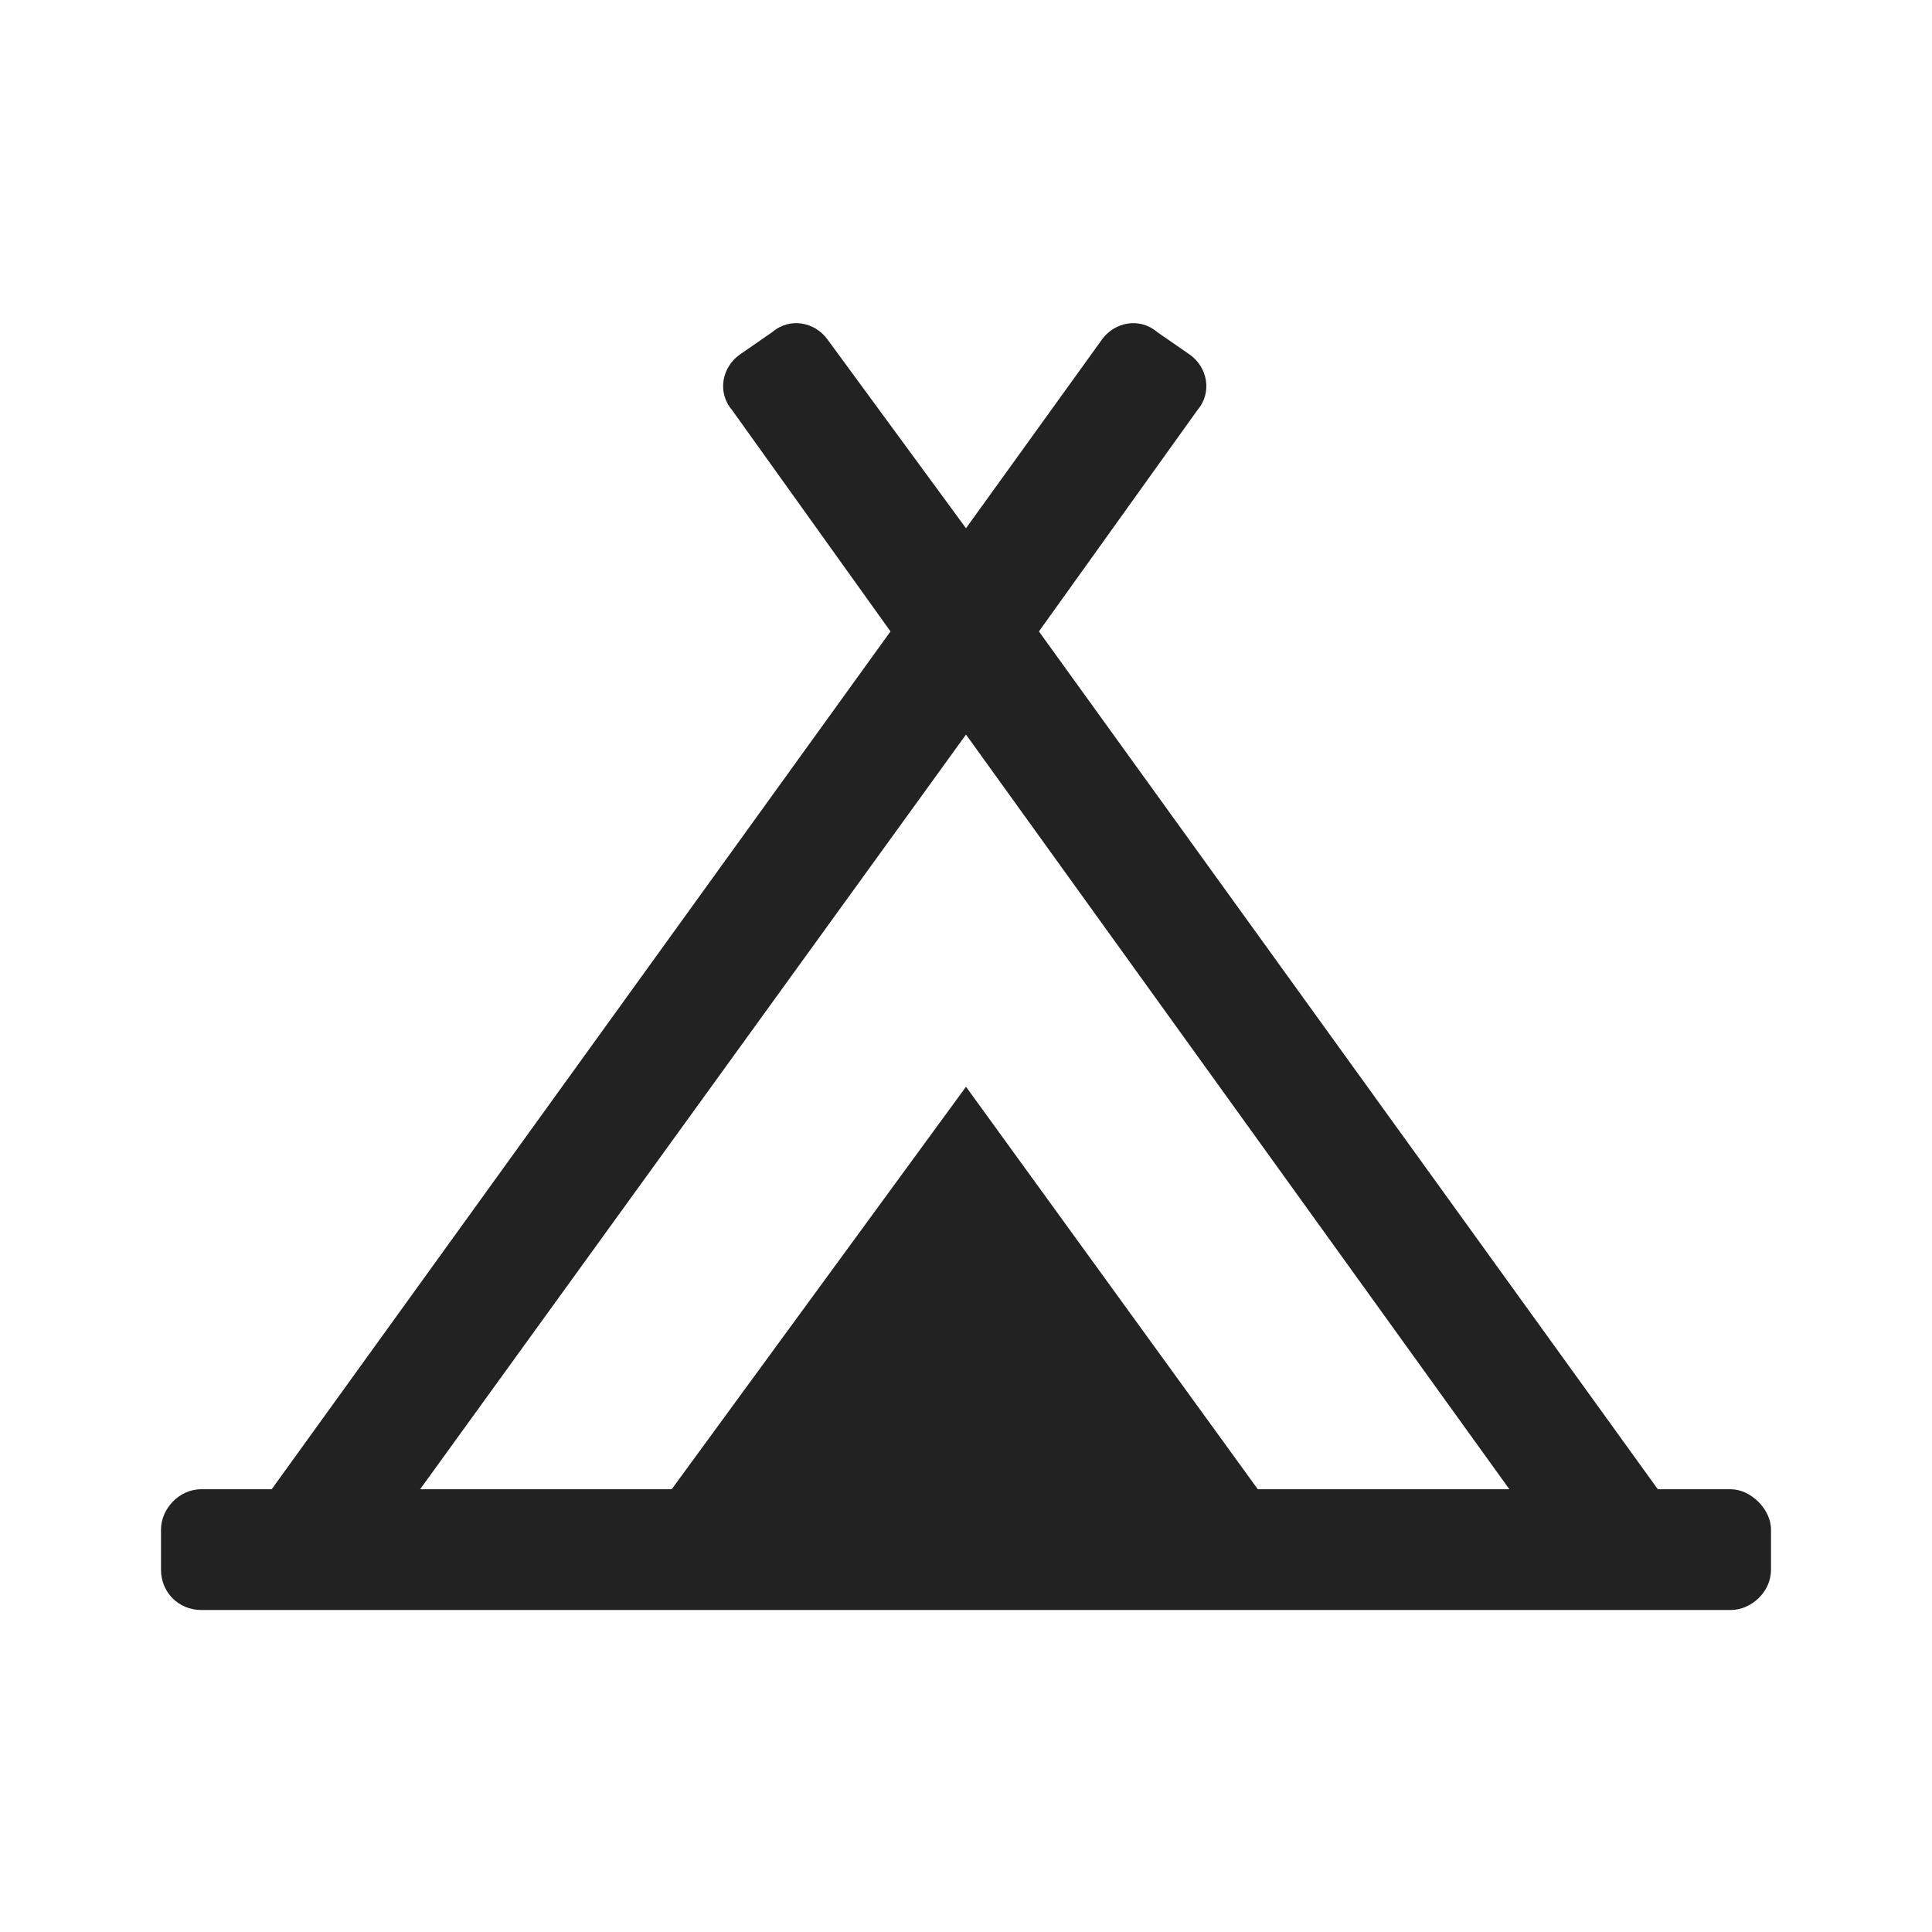 <svg width="24" height="24" viewBox="0 0 24 24" fill="none" xmlns="http://www.w3.org/2000/svg">
<path d="M21.5 18.5C21.75 18.5 22 18.75 22 19V19.5C22 19.781 21.75 20 21.5 20H2.5C2.219 20 2 19.781 2 19.5V19C2 18.75 2.219 18.5 2.5 18.5H3.375L11.062 7.844L9.094 5.094C8.906 4.875 8.969 4.562 9.188 4.406L9.594 4.125C9.812 3.938 10.125 4 10.281 4.219L12 6.562L13.688 4.219C13.844 4 14.156 3.938 14.375 4.125L14.781 4.406C15 4.562 15.062 4.875 14.875 5.094L12.906 7.844L20.594 18.5H21.5ZM12 9.125L5.219 18.5H8.344L12 13.5L15.625 18.5H18.75L12 9.125Z" fill="#222222"/>
</svg>
